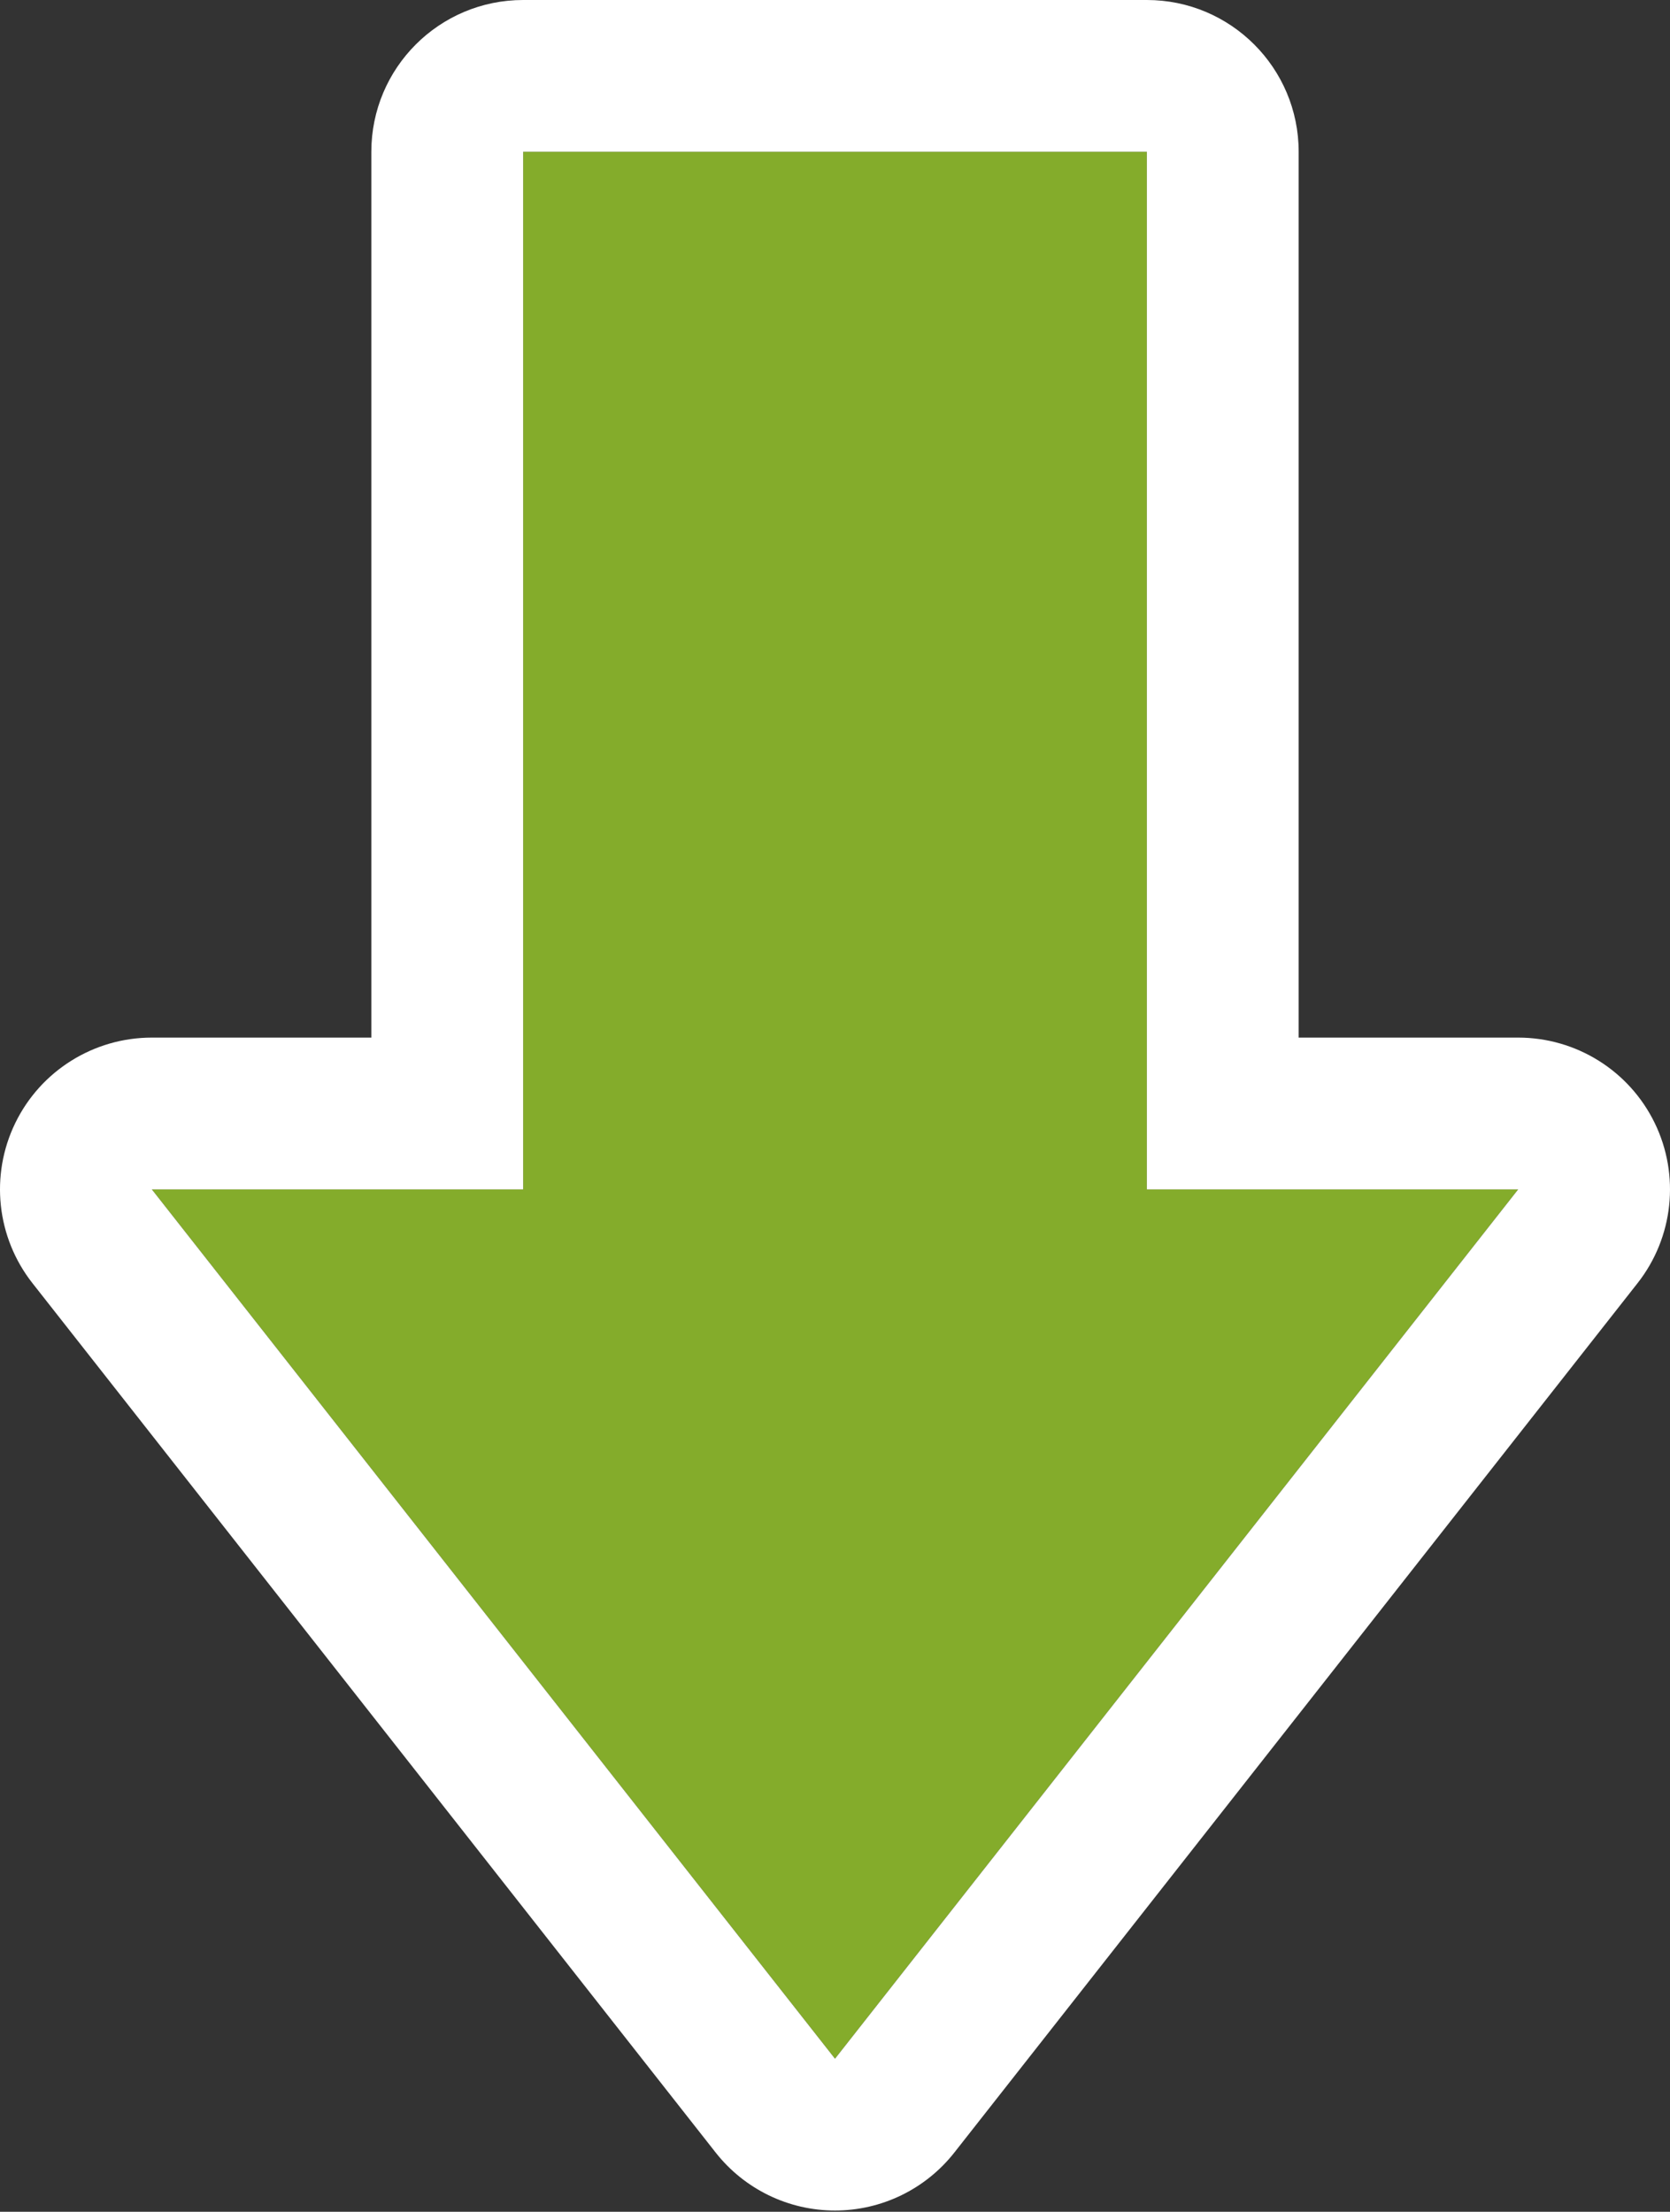 <?xml version="1.0" encoding="UTF-8" standalone="no"?><!DOCTYPE svg PUBLIC "-//W3C//DTD SVG 1.1//EN" "http://www.w3.org/Graphics/SVG/1.1/DTD/svg11.dtd"><svg width="100%" height="100%" viewBox="0 0 154 204" version="1.1" xmlns="http://www.w3.org/2000/svg" xmlns:xlink="http://www.w3.org/1999/xlink" xml:space="preserve" xmlns:serif="http://www.serif.com/" style="fill-rule:evenodd;clip-rule:evenodd;stroke-linejoin:round;stroke-miterlimit:2;"><rect x="0" y="0" width="154" height="204" fill="#333333" stroke="none"/><rect id="downloadpfeil" x="0" y="0" width="154" height="204" style="fill:none;"/><clipPath id="_clip1"><rect x="0" y="0" width="154" height="204"/></clipPath><g clip-path="url(#_clip1)"><path d="M105.757,109.701l34.243,-0l-63,80.182l-63,-80.182l34.243,-0l-0,-95.701l57.514,0l0,95.701Z" style="fill:#84ac2b;"/><path d="M34.243,95.701l-0,-81.701c-0,-7.732 6.268,-14 14,-14l57.514,0c7.732,-0 14,6.268 14,14l0,81.701l20.243,-0c5.36,-0 10.249,3.06 12.592,7.88c2.342,4.82 1.728,10.555 -1.584,14.769l-63,80.182c-2.654,3.378 -6.712,5.351 -11.008,5.351c-4.296,-0 -8.354,-1.973 -11.008,-5.351l-63,-80.182c-3.312,-4.214 -3.926,-9.949 -1.584,-14.769c2.343,-4.82 7.232,-7.88 12.592,-7.88l20.243,-0Zm71.514,14l34.243,-0l-63,80.182l-63,-80.182l34.243,-0l-0,-95.701l57.514,0l0,95.701Z" style="fill:#fff;"/></g></svg>